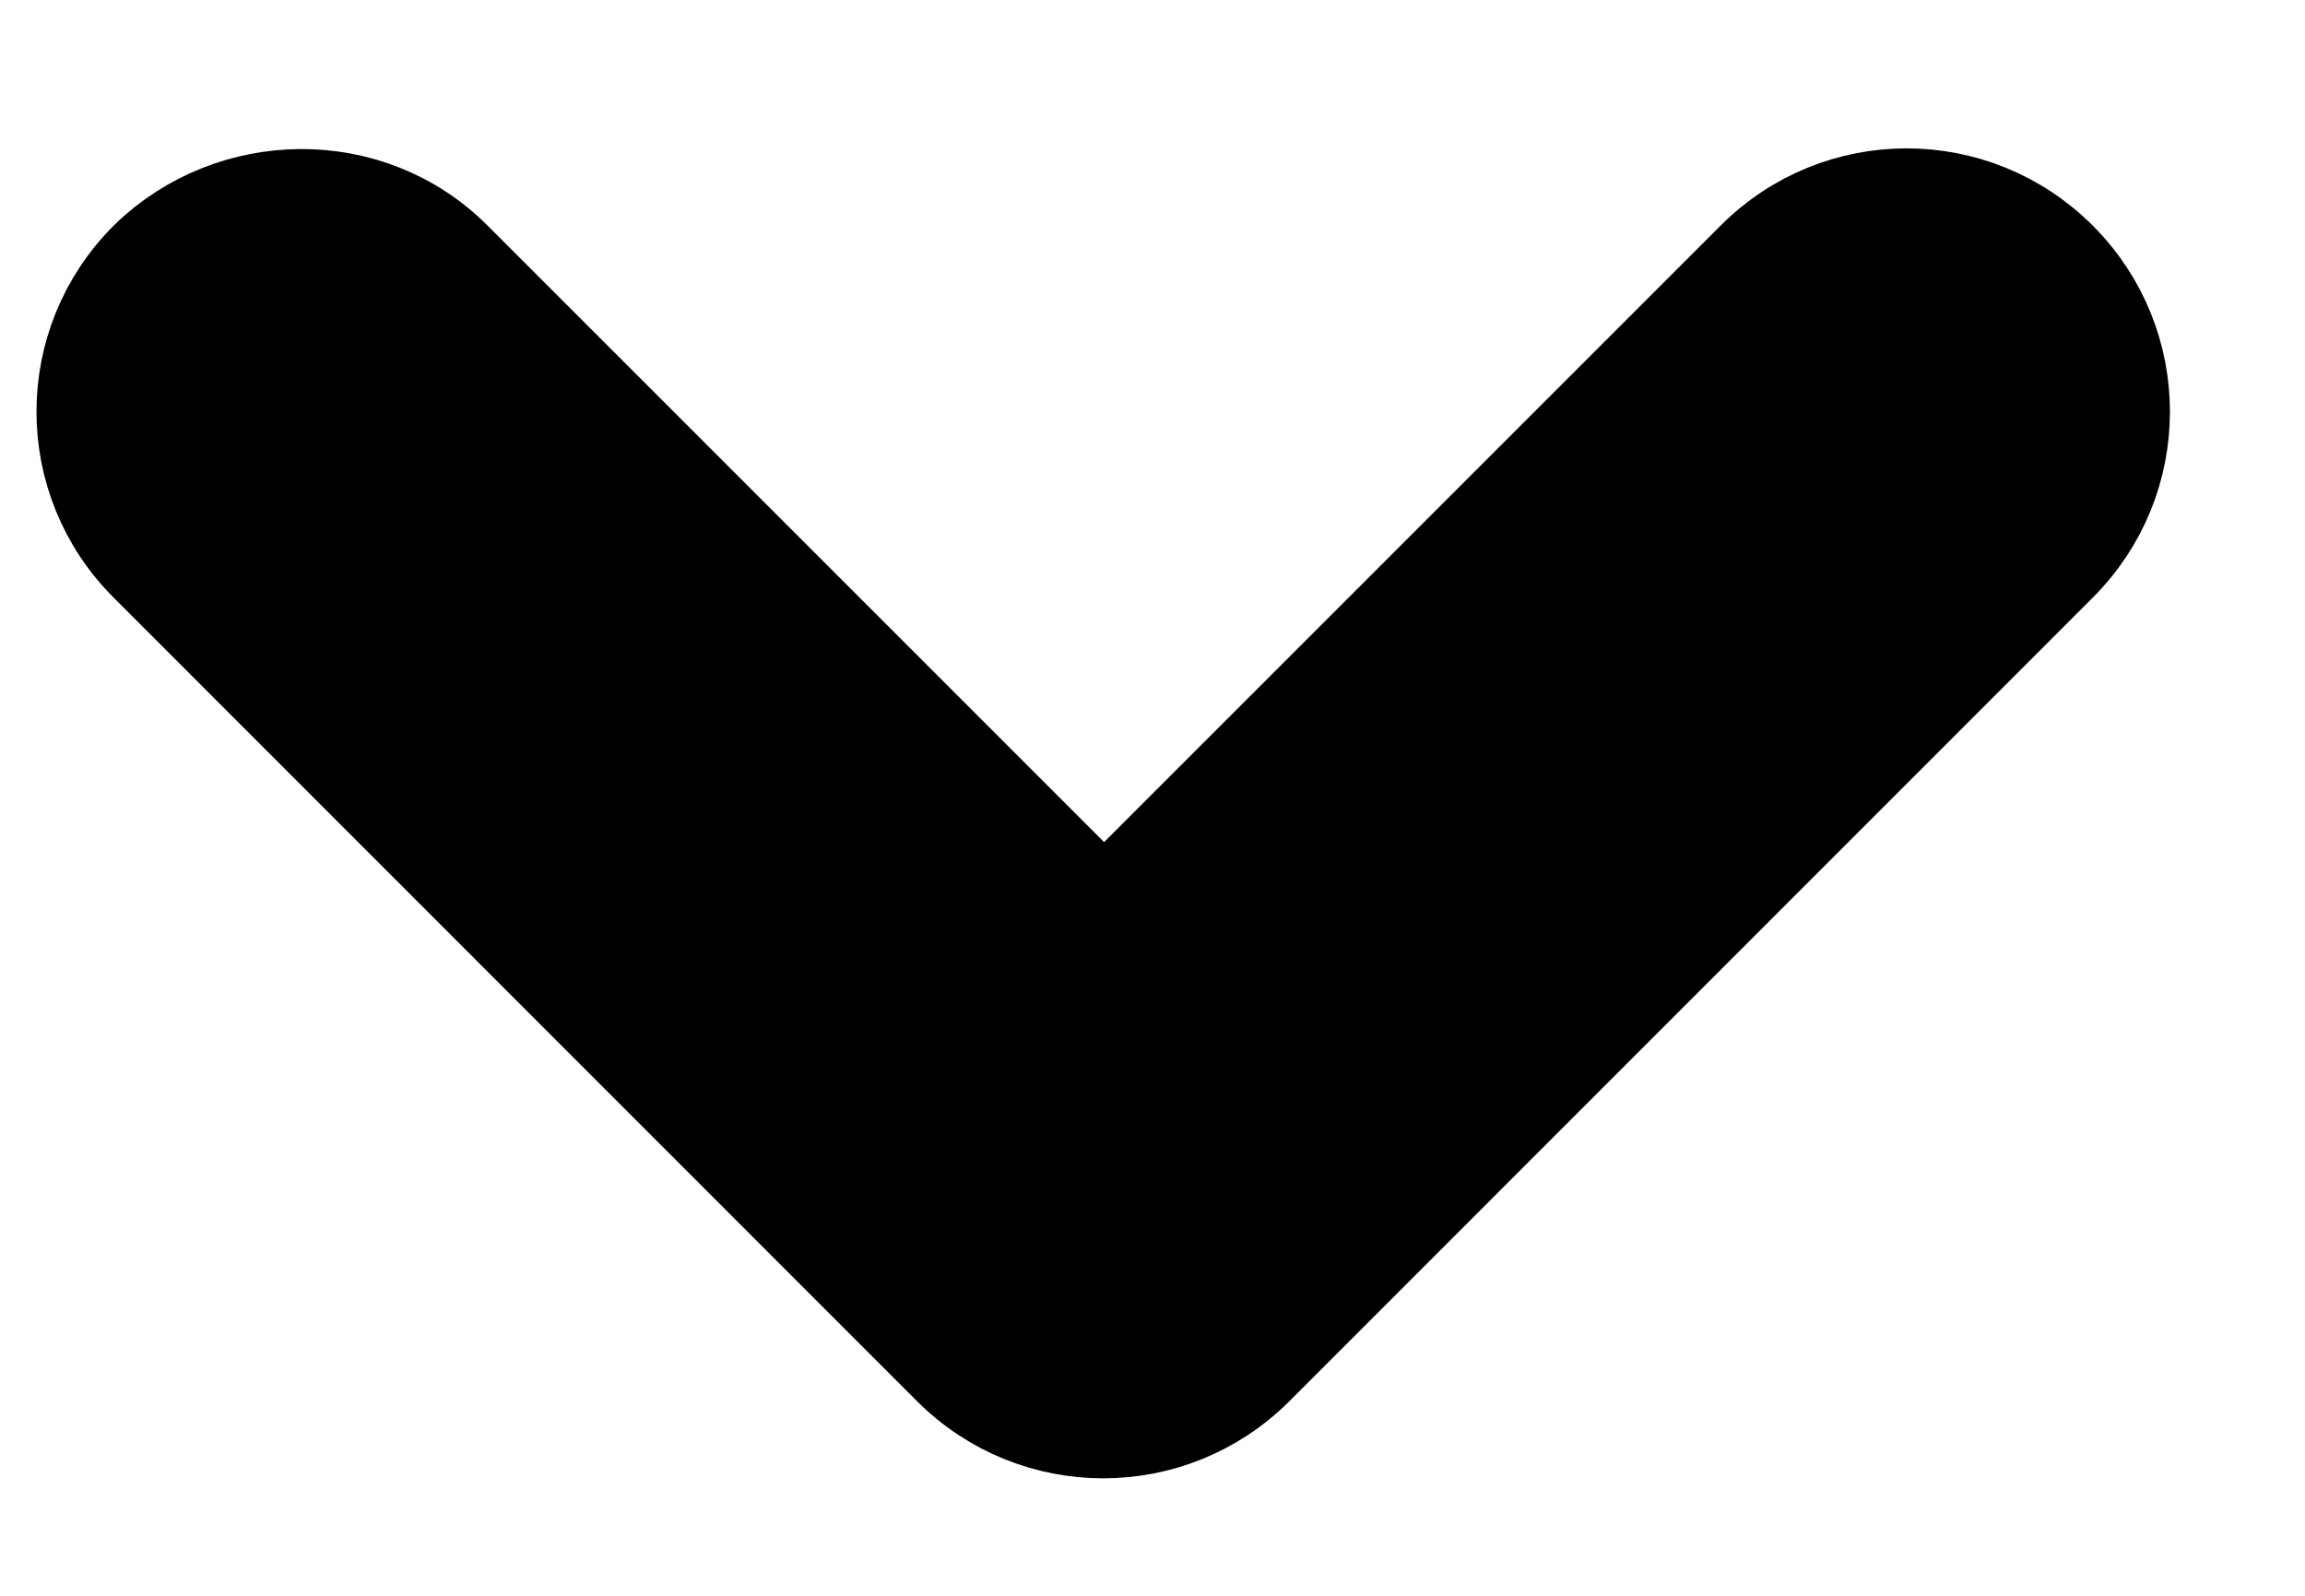 <svg width="13" height="9" viewBox="0 0 13 9" fill="none" xmlns="http://www.w3.org/2000/svg">
<path d="M0.82 1.447L0.82 1.447L0.818 1.449C0.335 1.932 0.335 2.712 0.818 3.194L5.349 7.726C5.832 8.208 6.612 8.208 7.095 7.726L11.626 3.194C12.109 2.712 12.109 1.932 11.626 1.449C11.143 0.966 10.363 0.966 9.881 1.449L6.227 5.103L2.573 1.449C2.088 0.963 1.3 0.98 0.82 1.447Z" fill="black" stroke="black" stroke-width="0.5"/>
</svg>
